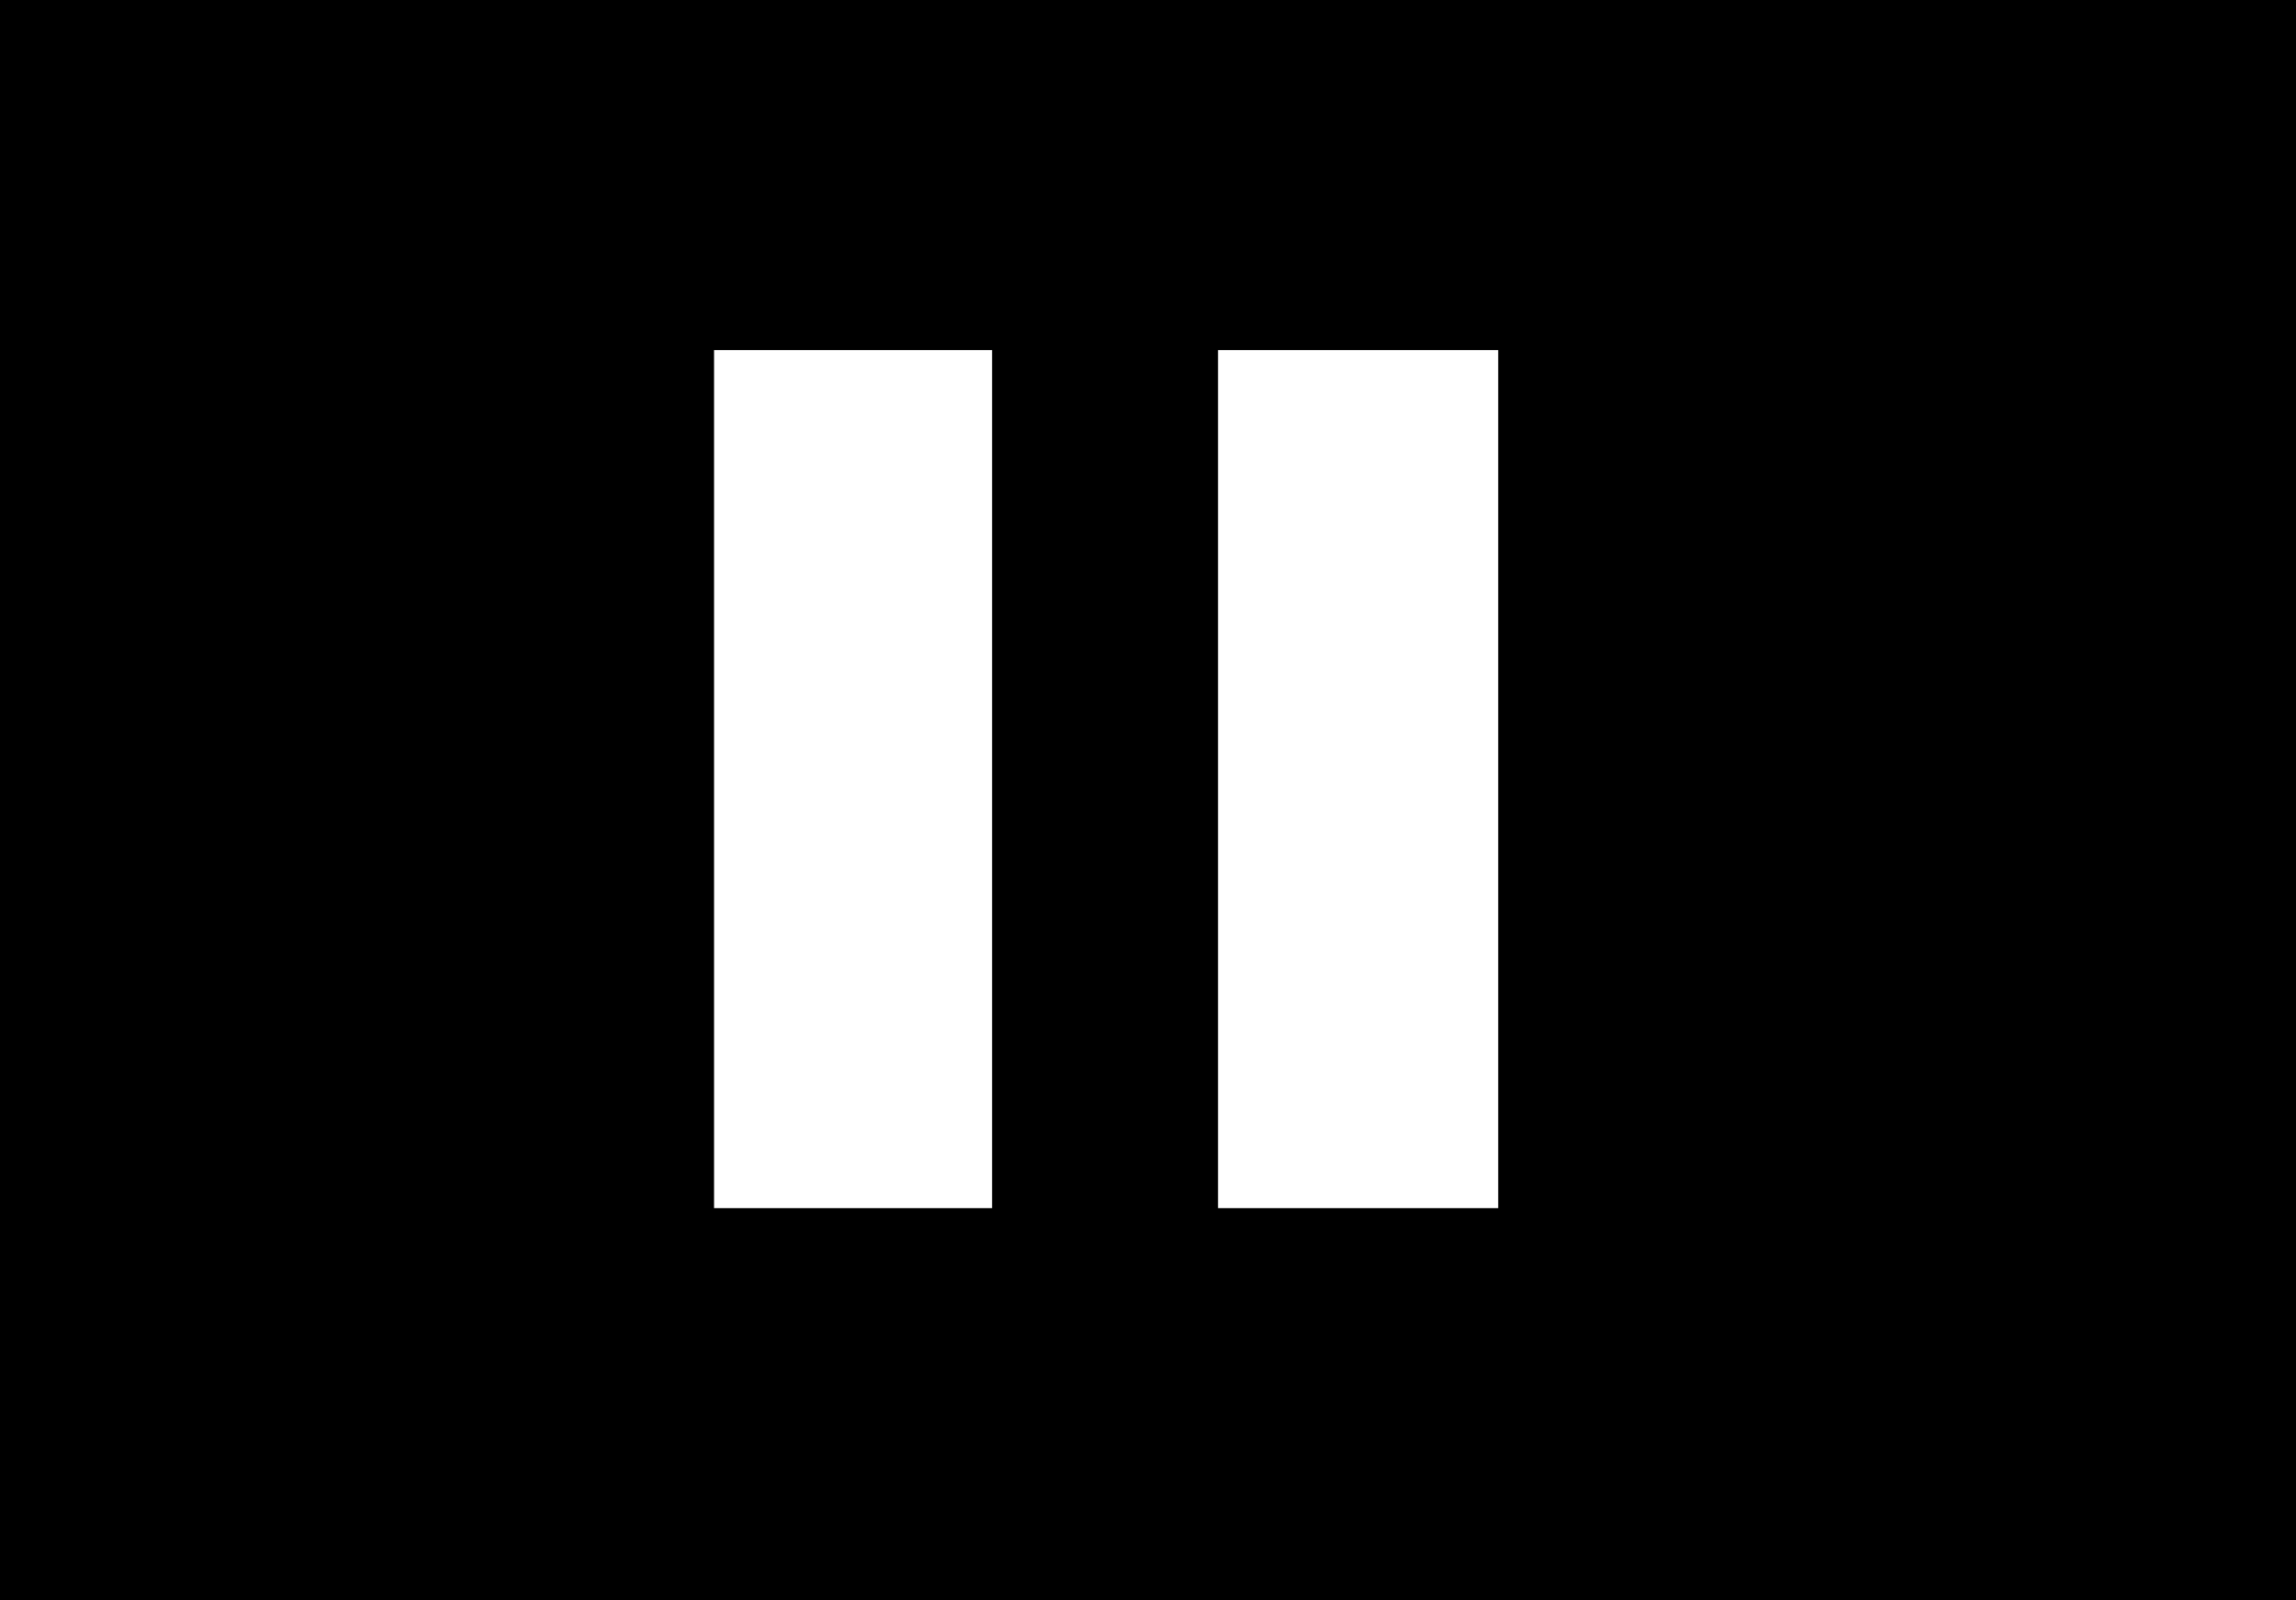 <?xml version="1.0" encoding="utf-8"?>
<!-- Generator: Adobe Illustrator 16.0.3, SVG Export Plug-In . SVG Version: 6.00 Build 0)  -->
<!DOCTYPE svg PUBLIC "-//W3C//DTD SVG 1.1//EN" "http://www.w3.org/Graphics/SVG/1.1/DTD/svg11.dtd">
<svg version="1.1" id="レイヤー_1" xmlns="http://www.w3.org/2000/svg" xmlns:xlink="http://www.w3.org/1999/xlink" x="0px"
	 y="0px" width="28.698px" height="20px" viewBox="0 0 28.698 20" enable-background="new 0 0 28.698 20" xml:space="preserve">
<g>
	<path d="M28.698,20H0V0h28.698V20z M12.4,4.375H8.925v10.724H12.4V4.375z M18.726,4.375h-3.502v10.724h3.502V4.375z"/>
</g>
</svg>
